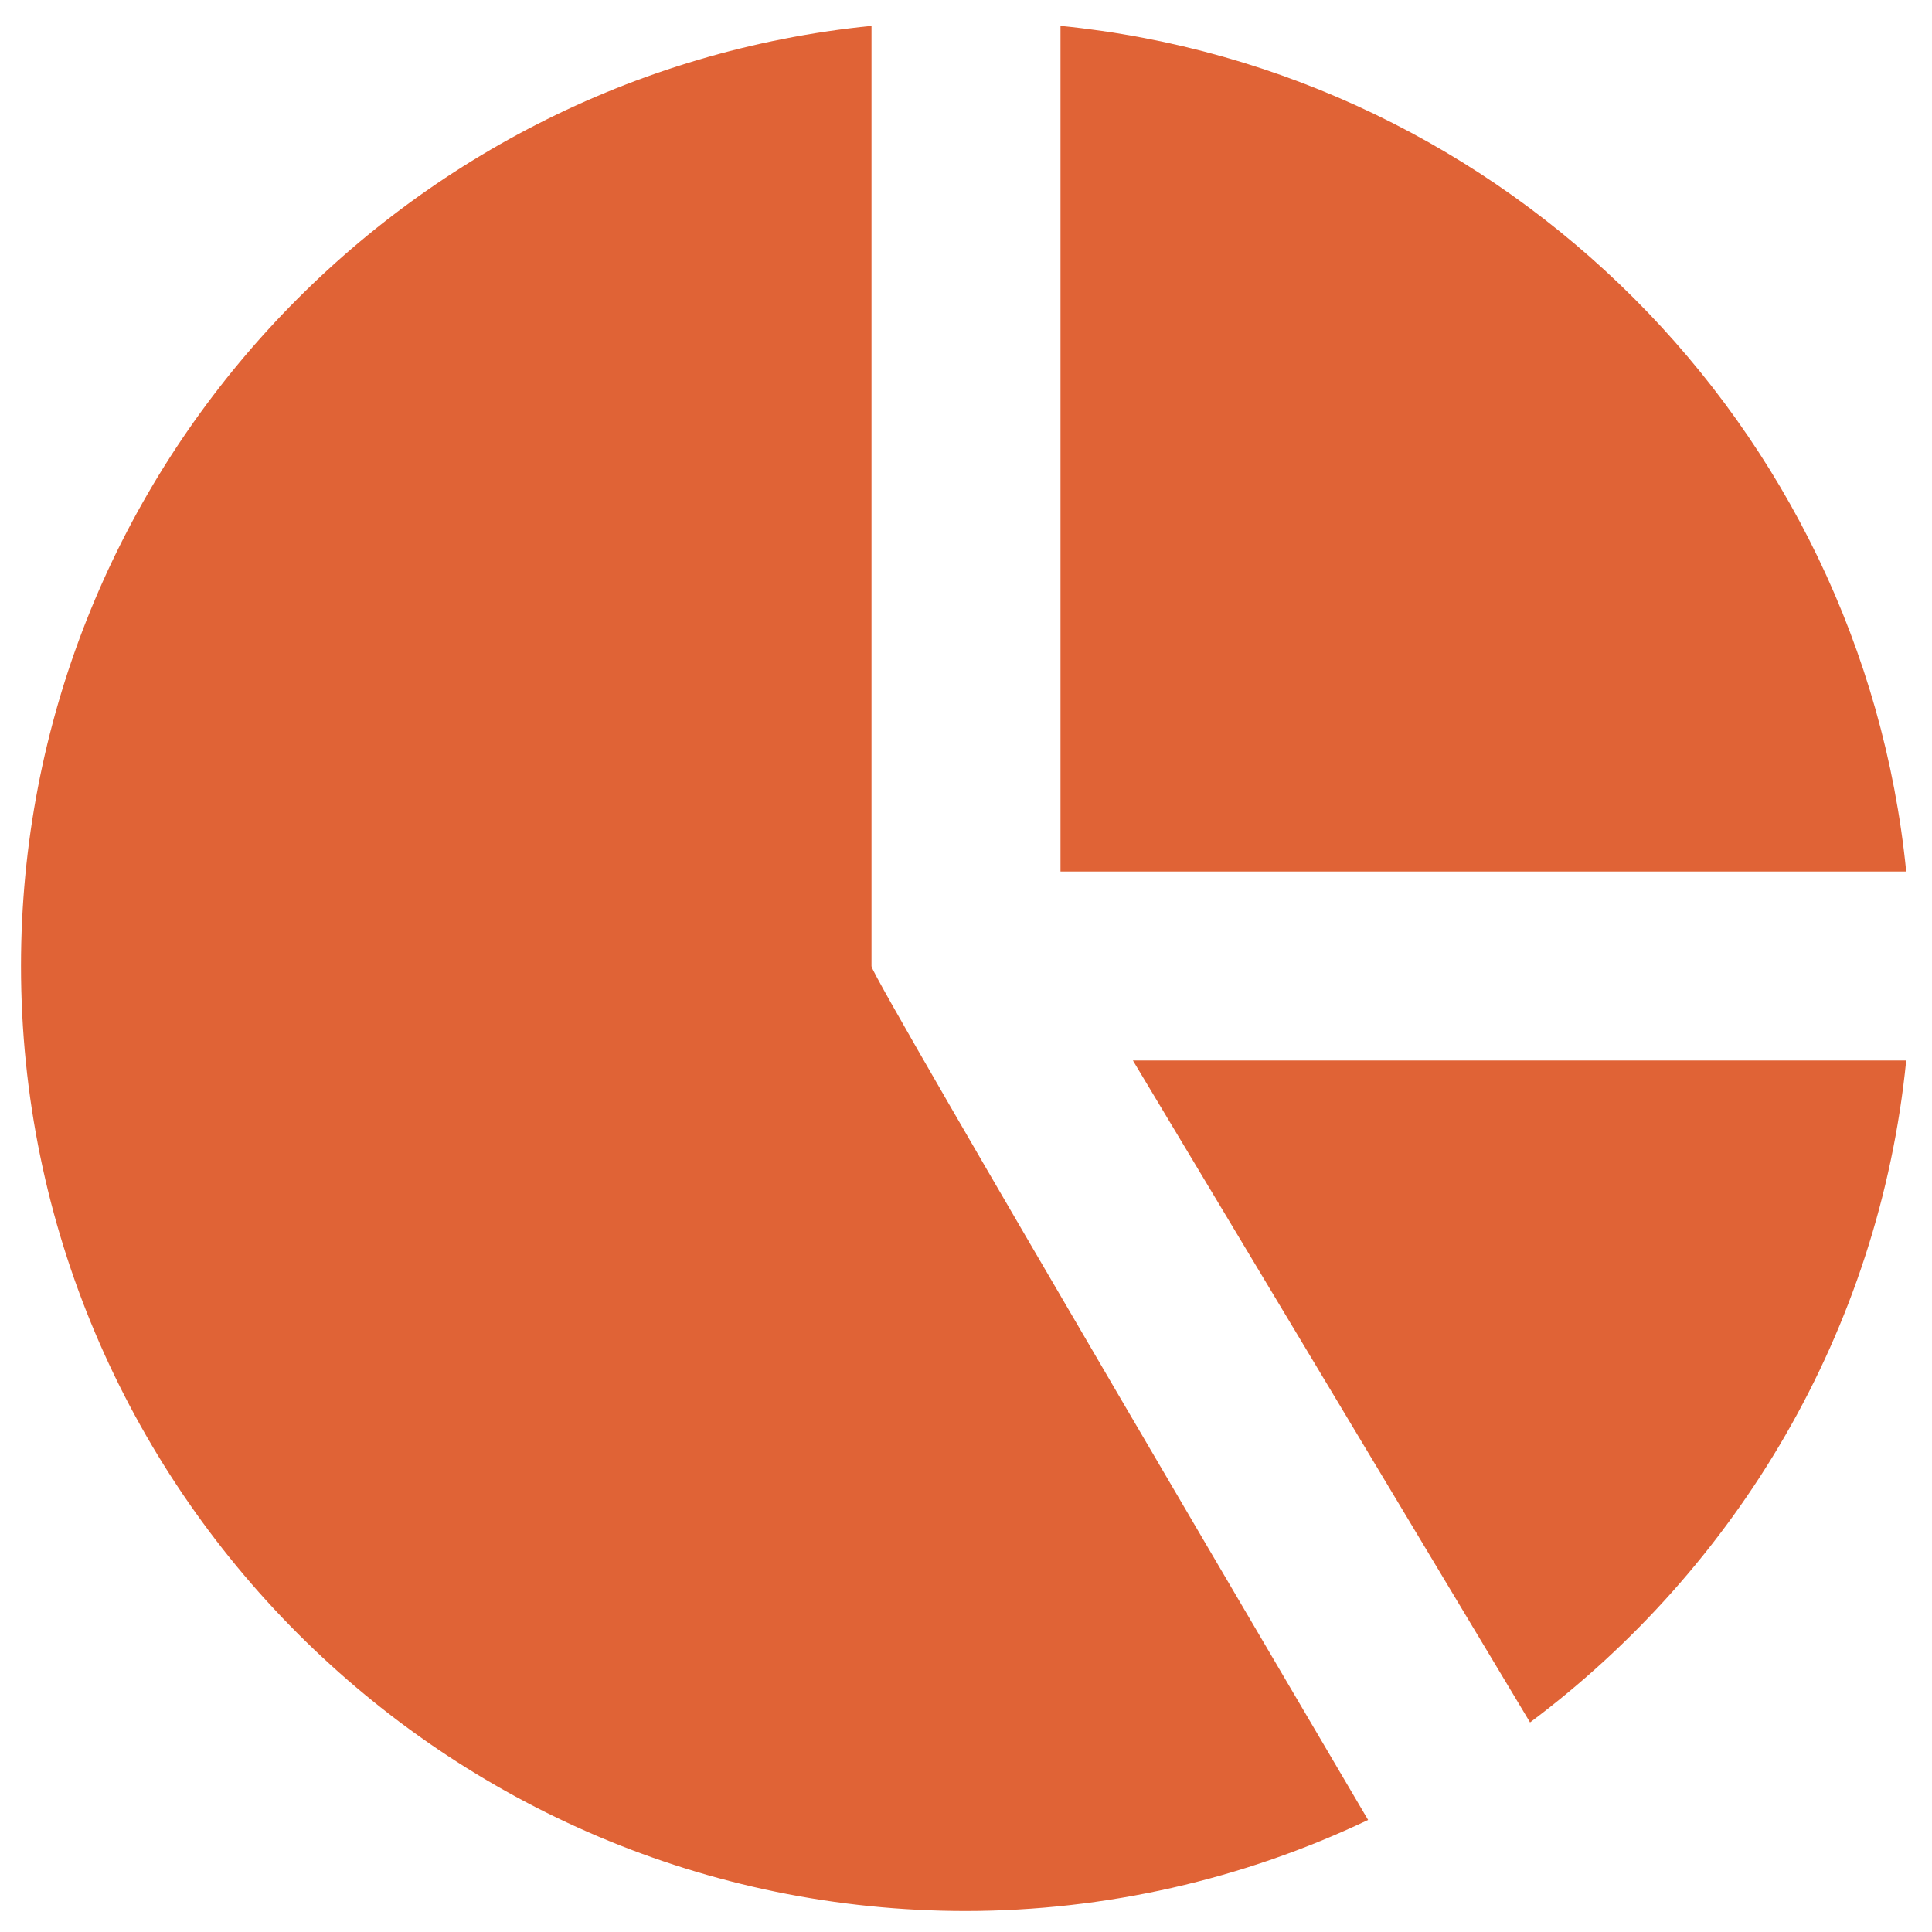 <svg width="23" height="23" viewBox="0 0 23 23" fill="none" xmlns="http://www.w3.org/2000/svg">
<path d="M12.625 0.308V10.375H22.693C22.164 5.069 17.932 0.836 12.625 0.308ZM18.215 20.505C20.678 18.663 22.371 15.847 22.693 12.625H13.487L18.215 20.505Z" fill="#E06336"/>
<path d="M10.375 11.5V0.308C4.698 0.875 0.25 5.677 0.25 11.5C0.25 17.703 5.297 22.75 11.5 22.75C13.156 22.748 14.791 22.378 16.287 21.666C16.287 21.666 10.377 11.636 10.376 11.506C10.376 11.504 10.376 11.502 10.375 11.5Z" fill="#E06336"/>
</svg>
